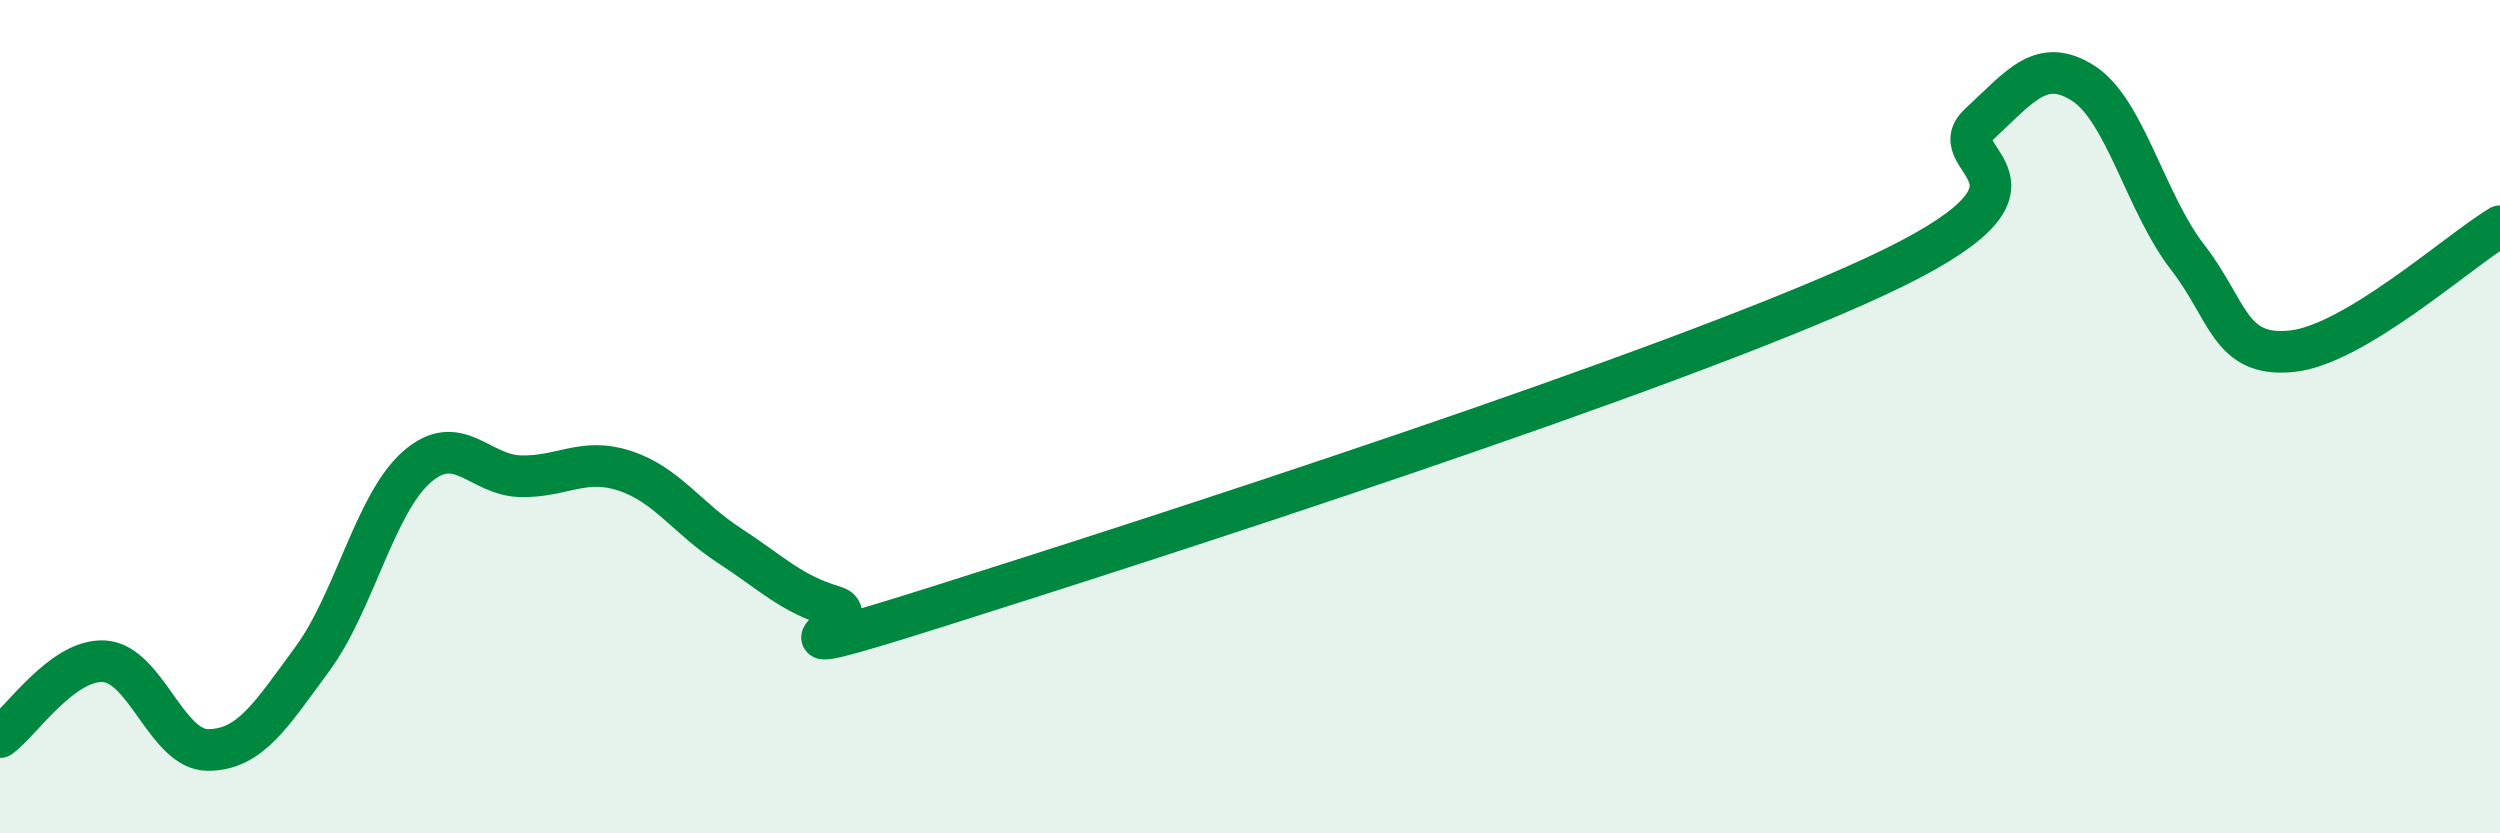 
    <svg width="60" height="20" viewBox="0 0 60 20" xmlns="http://www.w3.org/2000/svg">
      <path
        d="M 0,17.69 C 0.5,17.33 1.5,15.81 2.5,15.87 C 3.5,15.93 4,18.01 5,18 C 6,17.99 6.5,17.17 7.5,15.81 C 8.5,14.45 9,12.09 10,11.21 C 11,10.33 11.5,11.41 12.5,11.43 C 13.5,11.45 14,10.97 15,11.3 C 16,11.63 16.5,12.44 17.5,13.09 C 18.5,13.74 19,14.26 20,14.55 C 21,14.84 17.5,16.14 22.5,14.56 C 27.5,12.98 40,8.96 45,6.64 C 50,4.32 46.5,3.91 47.5,2.98 C 48.5,2.05 49,1.36 50,2 C 51,2.64 51.5,4.88 52.5,6.17 C 53.5,7.46 53.5,8.58 55,8.43 C 56.5,8.28 59,6.03 60,5.43L60 20L0 20Z"
        fill="#008740"
        opacity="0.1"
        stroke-linecap="round"
        stroke-linejoin="round"
      />
      <path
        d="M 0,17.69 C 0.5,17.33 1.5,15.81 2.5,15.87 C 3.5,15.93 4,18.01 5,18 C 6,17.99 6.5,17.17 7.5,15.81 C 8.5,14.45 9,12.09 10,11.21 C 11,10.33 11.5,11.41 12.5,11.43 C 13.5,11.45 14,10.97 15,11.3 C 16,11.63 16.5,12.44 17.5,13.09 C 18.5,13.74 19,14.26 20,14.55 C 21,14.84 17.5,16.14 22.5,14.56 C 27.5,12.98 40,8.96 45,6.64 C 50,4.32 46.5,3.91 47.5,2.98 C 48.5,2.05 49,1.36 50,2 C 51,2.64 51.5,4.88 52.5,6.17 C 53.5,7.46 53.5,8.58 55,8.43 C 56.5,8.28 59,6.03 60,5.43"
        stroke="#008740"
        stroke-width="1"
        fill="none"
        stroke-linecap="round"
        stroke-linejoin="round"
      />
    </svg>
  